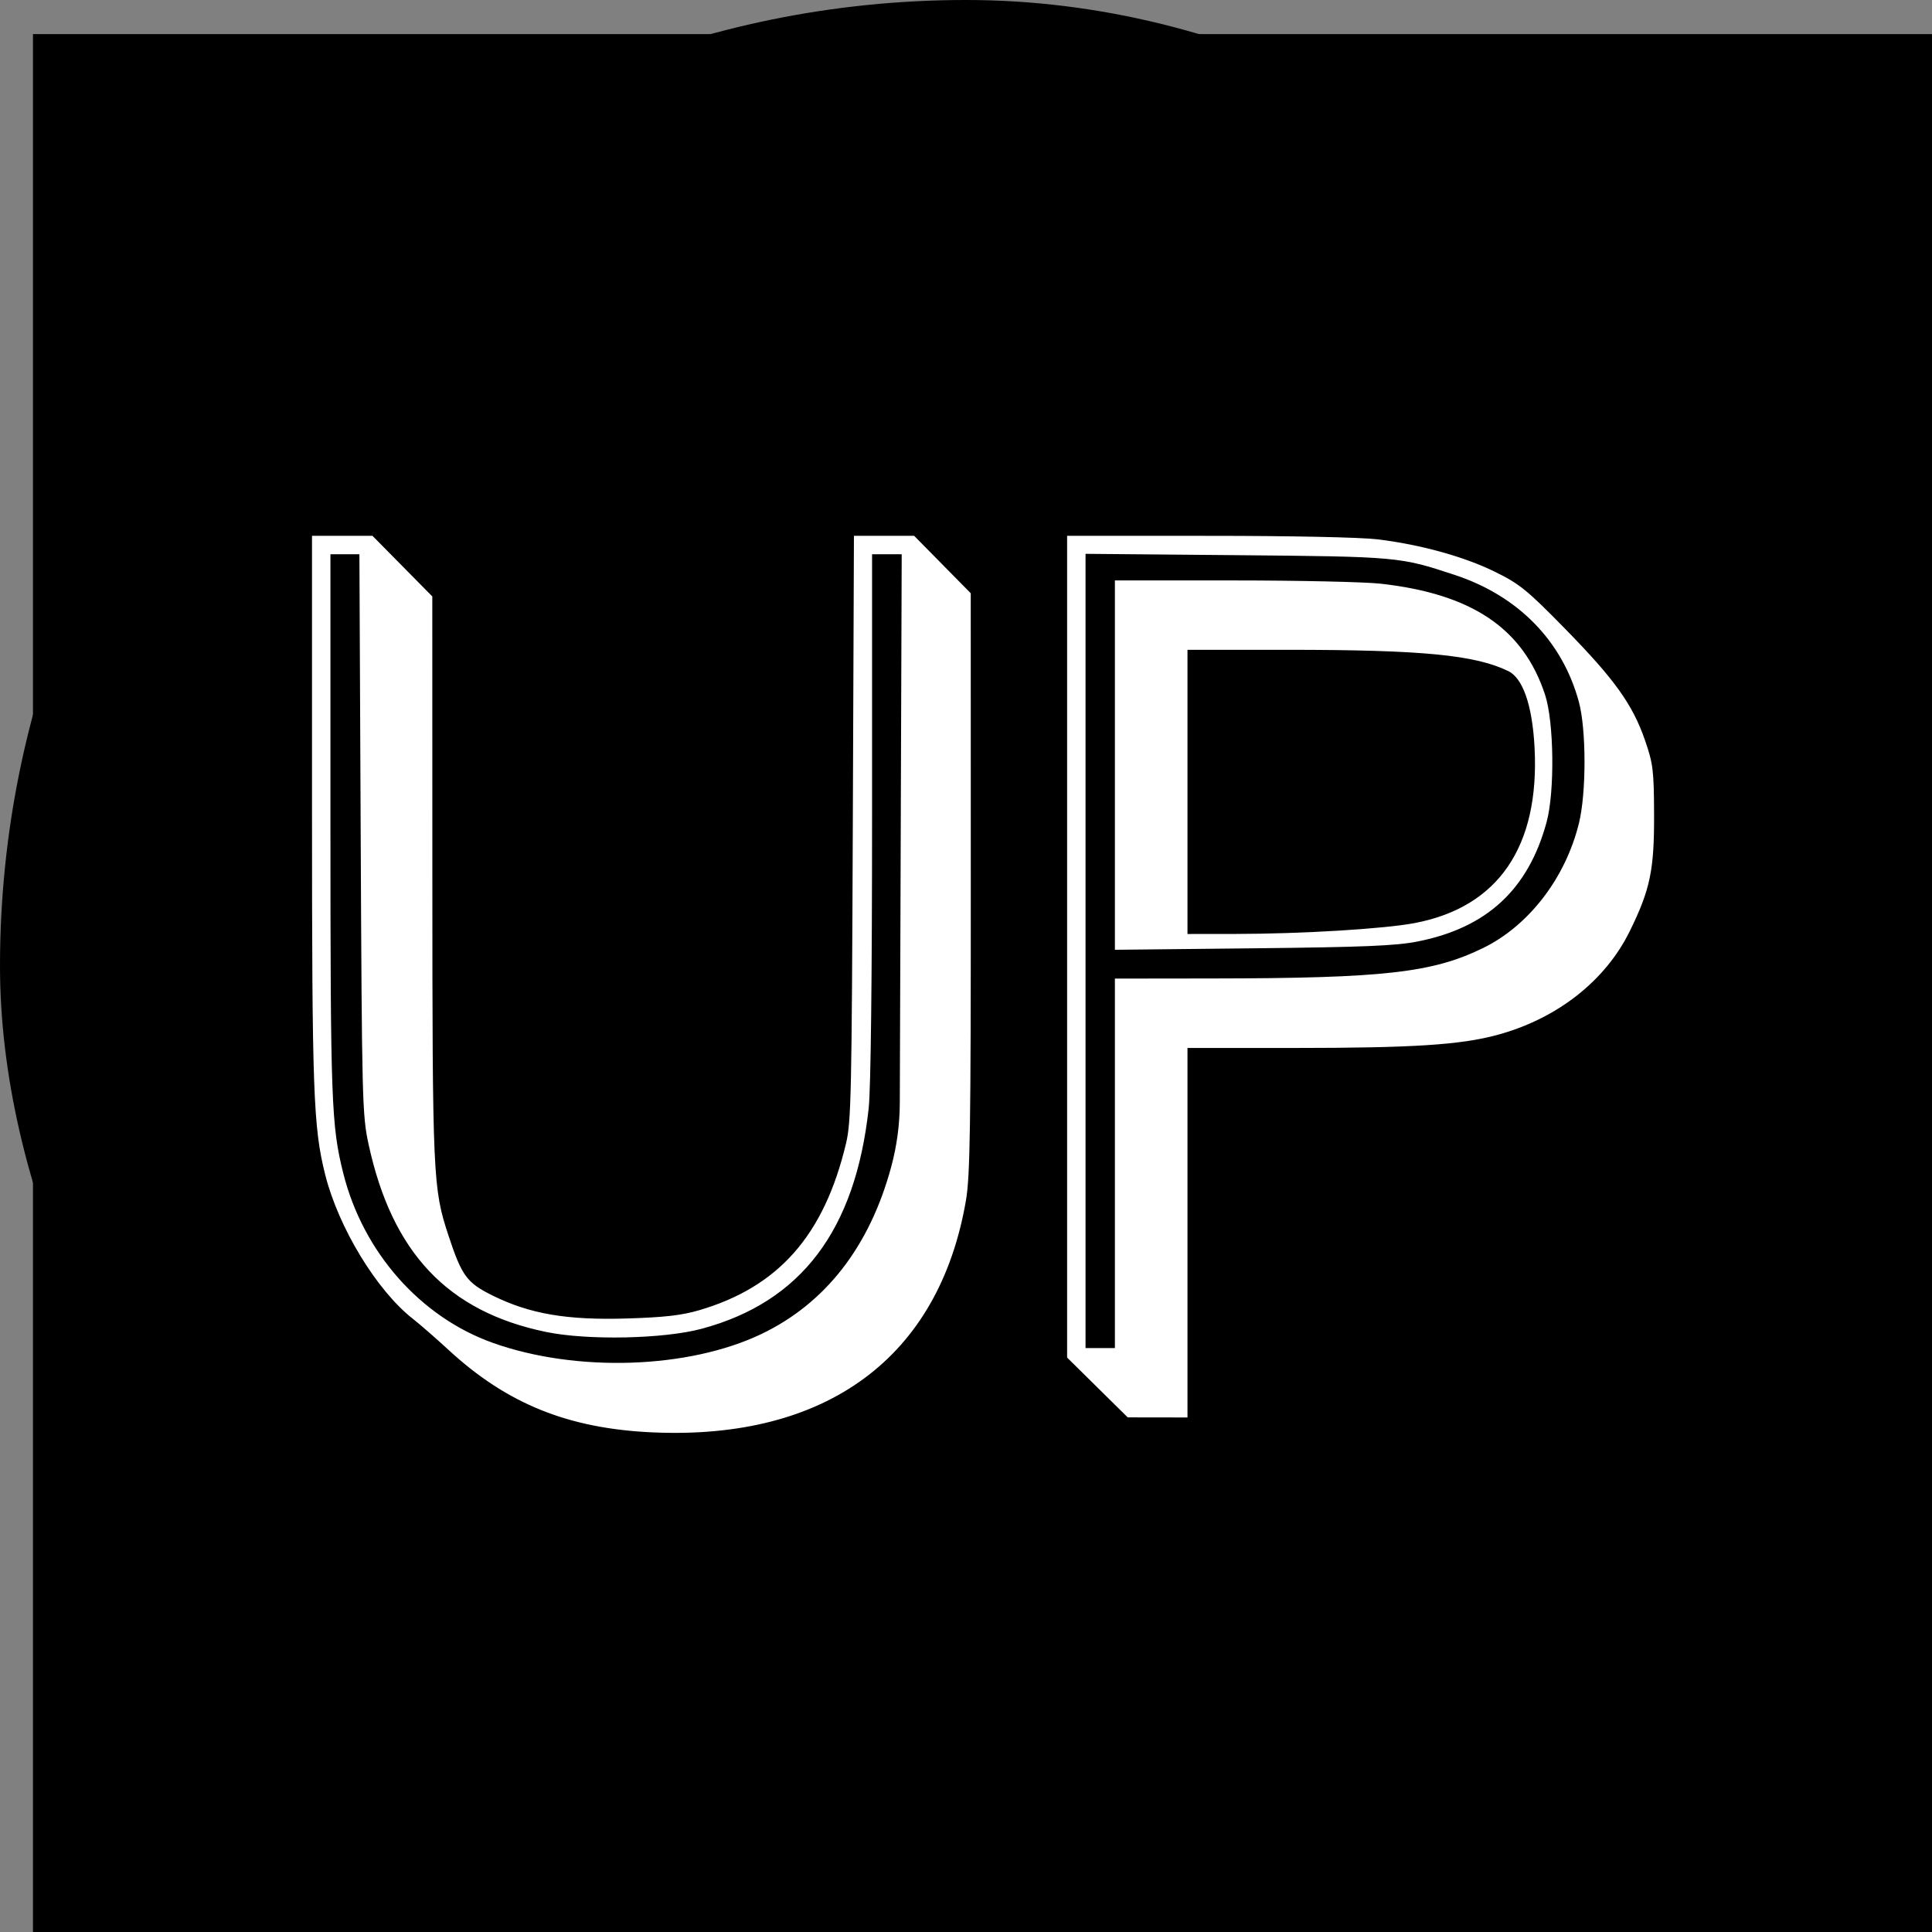 <?xml version="1.0" encoding="UTF-8"?> <svg xmlns="http://www.w3.org/2000/svg" width="1700" height="1700" viewBox="0 0 1700 1700" fill="none"><rect x="0" y="0" width="1700" height="1700" fill="#808080" stroke="none"/> <rect width="1700" height="1700" rx="850" fill="black"></rect> <g clip-path="url(#clip0_3741_309)"> <path d="M1700 30H29V1700H1700V30Z" fill="black"></path> <path fill-rule="evenodd" clip-rule="evenodd" d="M377.889 525.831L377.937 772.479C377.991 1036.04 378.442 1046.01 392.17 1087.73C404.141 1124.12 408.98 1130.68 432.403 1142.25C465.572 1158.63 498.667 1164.29 551.782 1162.66C584.898 1161.64 600.125 1159.89 615.783 1155.32C686.698 1134.6 727.527 1088.27 746.906 1006.51C751.448 987.347 751.974 962.902 752.885 729.736L753.88 473.979H803.331L851.676 523.029L851.716 777.017C851.751 992.102 851.1 1034.82 847.478 1055.9C823.98 1192.61 726.393 1264.73 574.21 1257.87C500.702 1254.55 447.319 1232.98 396.434 1186.02C385.497 1175.93 371.239 1163.51 364.746 1158.41C333.467 1133.87 300.213 1079.16 288.601 1033.14C278.169 991.801 277.039 960.525 277.039 713.322V473.979H326.703L377.889 525.831ZM1212.01 477.074C1249.41 481.639 1287.18 492.072 1314.19 505.3C1335.67 515.822 1342.04 520.999 1375.42 555.071C1418.6 599.15 1434.31 621.034 1445.06 652.064C1452.12 672.45 1452.81 678.021 1452.95 716.423C1453.13 765.151 1449.68 781.815 1431.89 818.103C1410.72 861.295 1368.88 894.093 1316.98 908.2C1284.82 916.939 1242.91 919.62 1138.41 919.623L1042.39 919.626V1244.75L993.334 1244.68L941.469 1193.5V473.979L1064.12 473.988C1135.99 473.991 1197.22 475.269 1212.01 477.074ZM288.253 724.204C288.253 969.348 289.049 990.871 299.666 1033.14C317.291 1103.3 368.323 1161.05 432.989 1184.03C507.105 1210.36 606.364 1207.04 671.102 1176.05C728.105 1148.76 767.438 1098.17 786.561 1027.53C791.597 1008.93 794.182 989.745 794.248 970.47L795.934 485.191H764.848V716.531C764.848 860.991 763.729 958.098 761.868 975.091C750.228 1081.38 703.172 1143.56 616.812 1166.78C583.739 1175.66 517.187 1177.03 481.007 1169.56C395.56 1151.93 347.298 1100.9 326.793 1006.51C321.248 980.991 320.959 969.623 319.871 732.539L318.736 485.191H288.253V724.204ZM952.683 1188.7H983.521V863.57L1066.92 863.47C1217.93 863.284 1260.92 858.435 1305.92 836.518C1347 816.511 1379.81 773.847 1391.8 724.831C1398.43 697.703 1398.38 641.57 1391.69 616.923C1376.95 562.61 1337.56 522.26 1281.05 503.58C1232.12 487.408 1230.55 487.266 1086.55 485.99L952.683 484.803V1188.7ZM1214.81 516.108C1294.19 525.057 1338.29 554.779 1357.13 612.024C1364.89 635.573 1365.61 696.515 1358.44 722.841C1342.57 781.148 1306.84 814.179 1246.85 825.993C1227.85 829.734 1199.73 830.898 1103.37 831.927L983.521 833.206V513.219L1086.55 513.241C1143.21 513.256 1200.93 514.544 1214.81 516.108ZM1042.39 824.331L1086.55 824.292C1145.75 824.238 1218.36 819.829 1245.48 814.639C1320.22 800.345 1357.45 745.835 1352.78 657.563C1350.76 619.433 1342.16 595.049 1328.35 588.306C1298.69 573.824 1252.01 569.281 1132.81 569.278L1042.39 569.275V824.331Z" fill="white"></path> <path d="M985.935 1189.55L1039.6 1240.33M377.889 525.831L377.937 772.479C377.991 1036.04 378.442 1046.01 392.17 1087.73C404.141 1124.12 408.98 1130.68 432.403 1142.25C465.572 1158.63 498.667 1164.29 551.782 1162.65C584.898 1161.64 600.125 1159.89 615.784 1155.32C686.698 1134.6 727.527 1088.27 746.906 1006.51C751.448 987.347 751.974 962.902 752.885 729.736L753.88 473.979H803.332L851.676 523.029L851.716 777.017C851.751 992.102 851.1 1034.82 847.478 1055.9C823.98 1192.61 726.393 1264.73 574.21 1257.87C500.702 1254.55 447.319 1232.98 396.434 1186.02C385.497 1175.93 371.239 1163.51 364.746 1158.41C333.467 1133.87 300.213 1079.16 288.601 1033.14C278.169 991.801 277.039 960.525 277.039 713.322V473.979H326.703L377.889 525.831ZM1212.01 477.074C1249.41 481.639 1287.18 492.072 1314.19 505.3C1335.67 515.822 1342.04 520.999 1375.42 555.071C1418.6 599.15 1434.31 621.034 1445.06 652.064C1452.12 672.45 1452.81 678.021 1452.95 716.423C1453.13 765.151 1449.68 781.815 1431.89 818.103C1410.72 861.295 1368.88 894.093 1316.98 908.2C1284.82 916.939 1242.91 919.62 1138.41 919.623L1042.39 919.626V1244.75L993.334 1244.68L941.469 1193.5V473.979L1064.12 473.988C1135.99 473.991 1197.22 475.269 1212.01 477.074ZM288.253 724.204C288.253 969.348 289.049 990.871 299.666 1033.14C317.291 1103.3 368.323 1161.05 432.989 1184.03C507.105 1210.36 606.364 1207.04 671.102 1176.05C728.105 1148.76 767.438 1098.17 786.561 1027.53C791.597 1008.93 794.182 989.745 794.248 970.47L795.934 485.191H764.848V716.531C764.848 860.991 763.729 958.098 761.868 975.091C750.228 1081.38 703.172 1143.56 616.812 1166.78C583.739 1175.66 517.187 1177.03 481.007 1169.56C395.56 1151.93 347.298 1100.9 326.793 1006.51C321.248 980.991 320.959 969.623 319.871 732.539L318.736 485.191H288.253V724.204ZM952.683 1188.7V484.803L1086.55 485.99C1230.55 487.266 1232.12 487.408 1281.05 503.58C1337.56 522.26 1376.95 562.61 1391.69 616.923C1398.38 641.57 1398.43 697.703 1391.8 724.831C1379.81 773.847 1347 816.511 1305.92 836.518C1260.92 858.435 1217.93 863.284 1066.92 863.47L983.521 863.57V1188.7H952.683ZM1214.81 516.108C1294.19 525.057 1338.29 554.779 1357.13 612.024C1364.89 635.573 1365.61 696.515 1358.44 722.841C1342.57 781.148 1306.84 814.179 1246.85 825.993C1227.85 829.734 1199.73 830.898 1103.37 831.927L983.521 833.206V513.219L1086.55 513.241C1143.21 513.256 1200.93 514.544 1214.81 516.108ZM1042.39 824.331L1086.55 824.292C1145.75 824.238 1218.36 819.829 1245.48 814.639C1320.22 800.345 1357.45 745.835 1352.78 657.563C1350.76 619.433 1342.16 595.049 1328.35 588.306C1298.69 573.824 1252.01 569.281 1132.81 569.278L1042.39 569.275V824.331Z" stroke="white" stroke-width="5"></path> </g> <defs> <clipPath id="clip0_3741_309"> <rect width="1671" height="1670" fill="white" transform="translate(29 30)"></rect> </clipPath> </defs> </svg> 